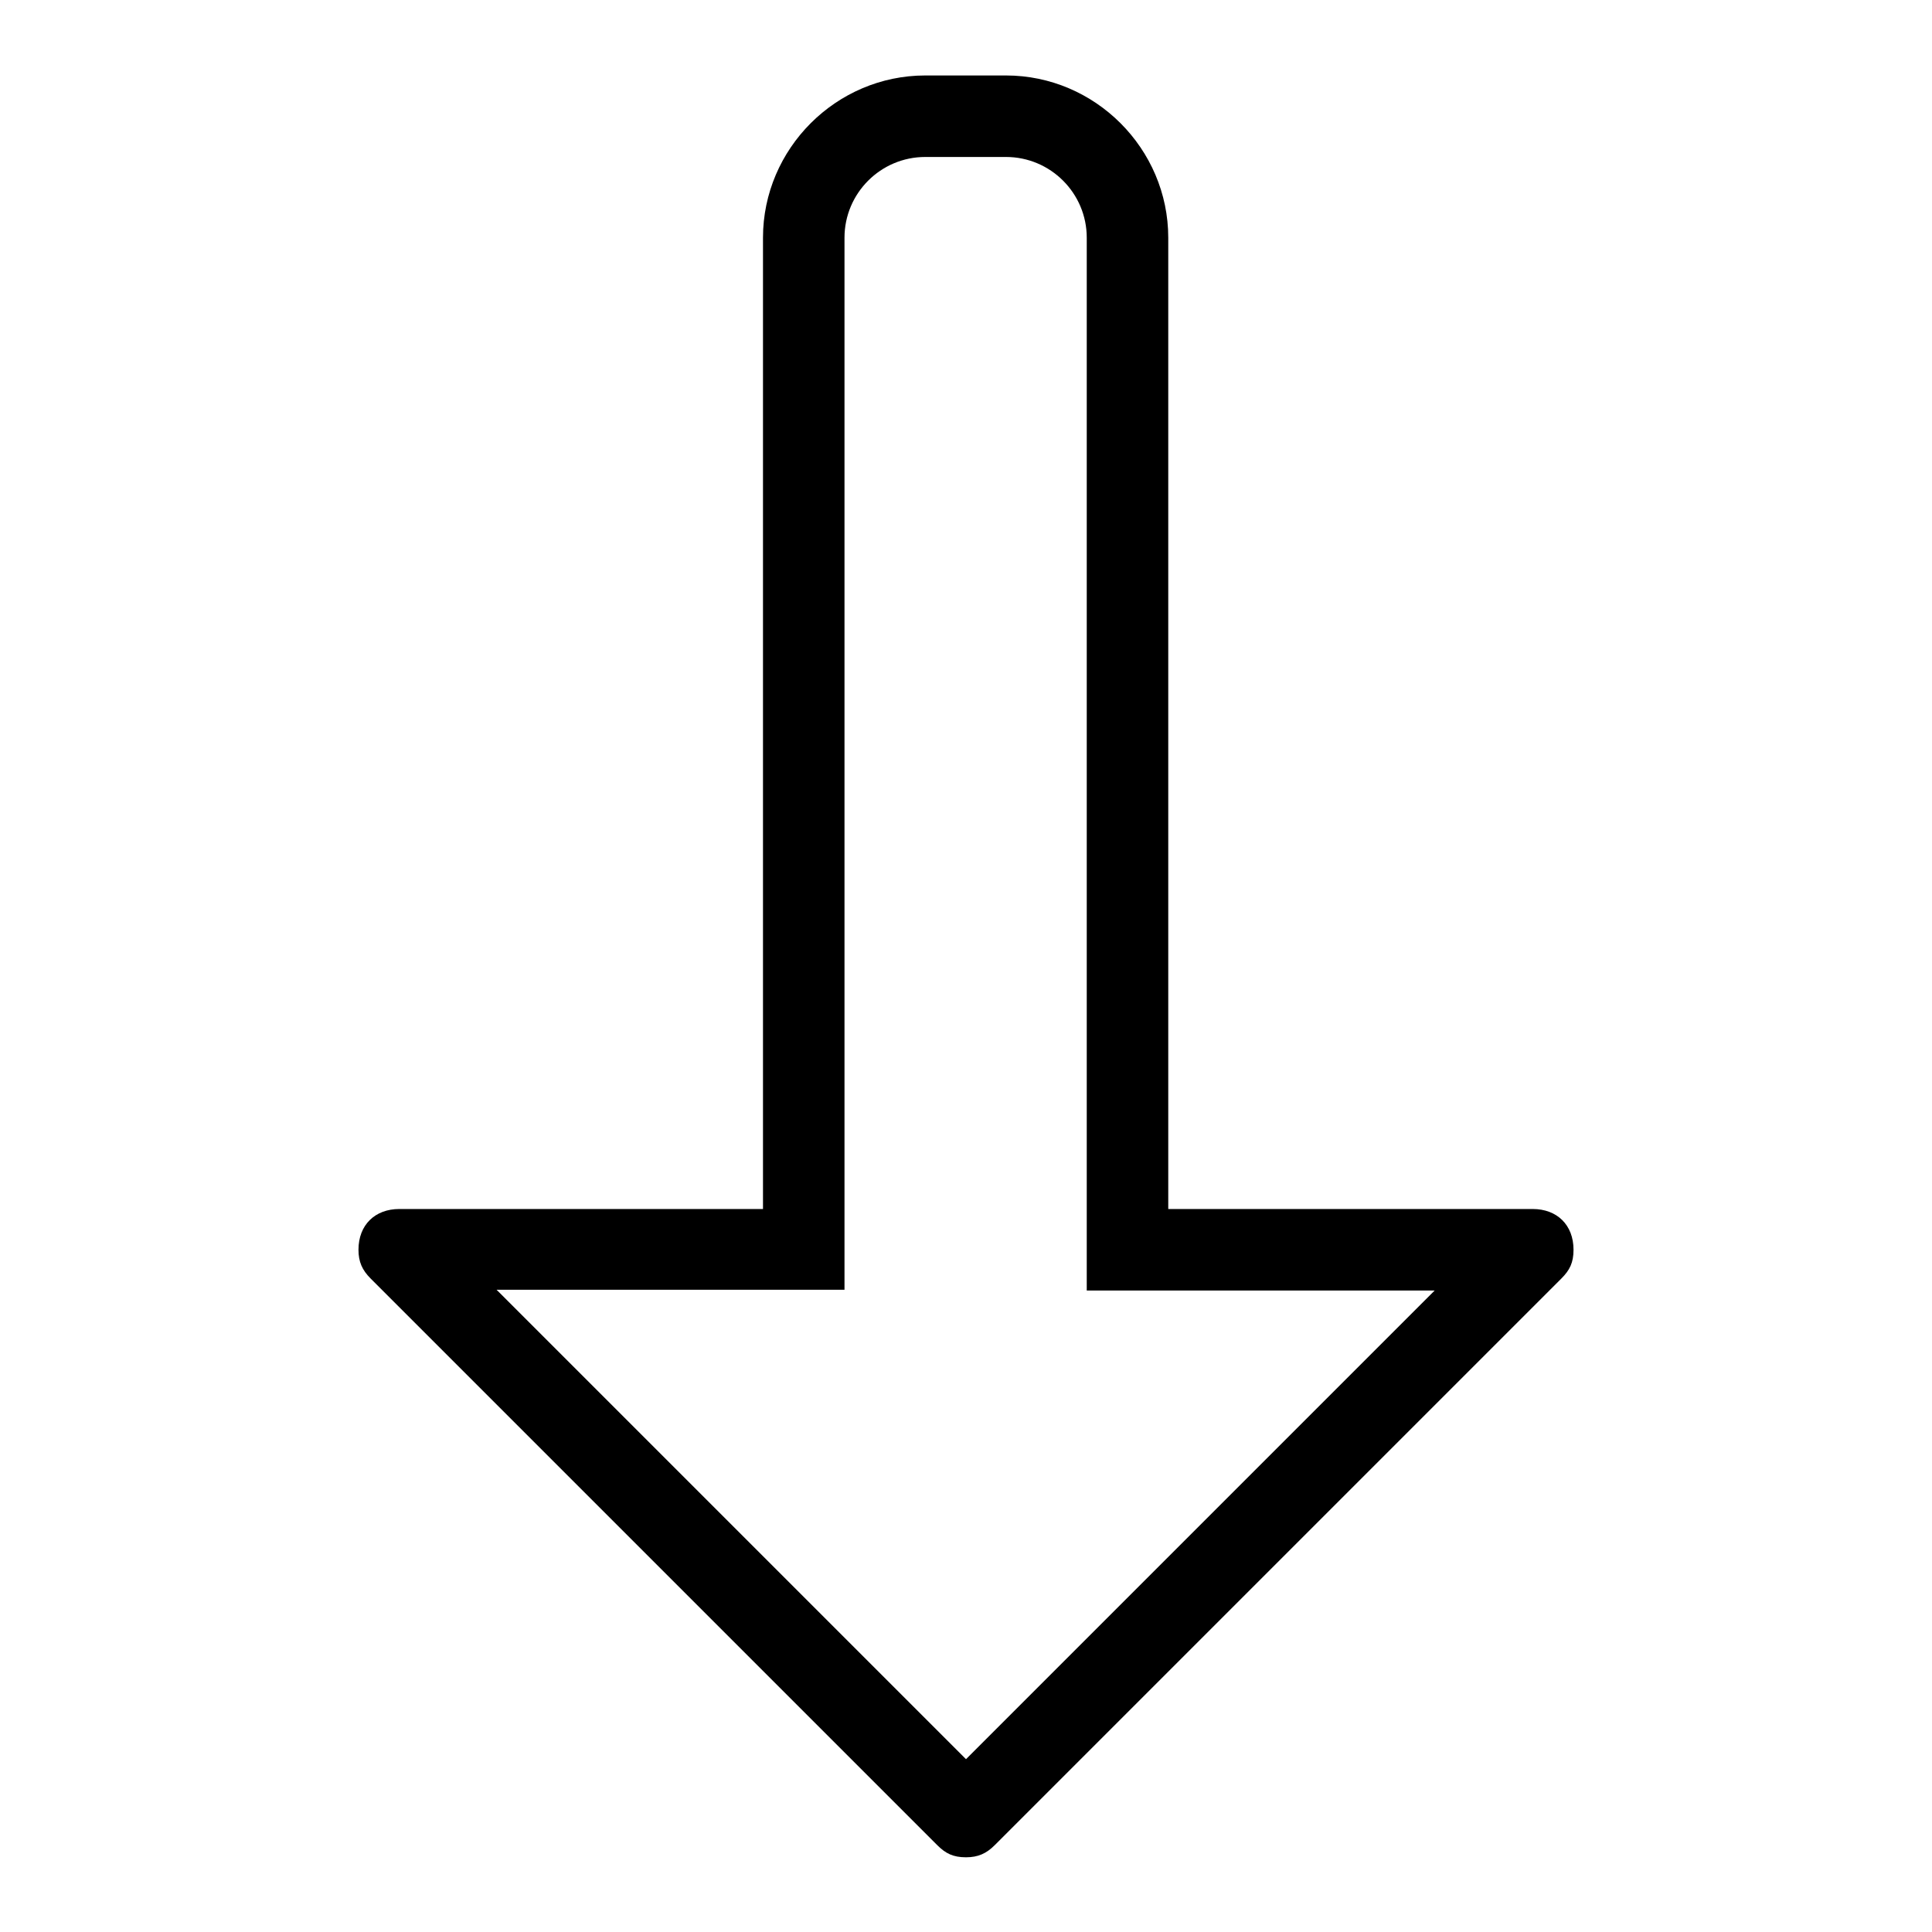 <?xml version="1.0" encoding="utf-8"?>
<!-- Svg Vector Icons : http://www.onlinewebfonts.com/icon -->
<!DOCTYPE svg PUBLIC "-//W3C//DTD SVG 1.1//EN" "http://www.w3.org/Graphics/SVG/1.1/DTD/svg11.dtd">
<svg version="1.1" xmlns="http://www.w3.org/2000/svg" xmlns:xlink="http://www.w3.org/1999/xlink" x="0px" y="0px" viewBox="0 0 256 256" enable-background="new 0 0 256 256" xml:space="preserve">
<g> <path fill="#000000" d="M203.1,160.2h-48.3V31.5c0-11.8-9.7-21.5-21.5-21.5h-10.7c-11.8,0-21.5,9.7-21.5,21.5v128.7H52.9 c-3.2,0-5.4,2.1-5.4,5.4c0,1.6,0.5,2.7,1.6,3.8l75.1,75.1c1.1,1.1,2.1,1.6,3.8,1.6c1.6,0,2.7-0.5,3.8-1.6l75.1-75.1 c1.1-1.1,1.6-2.1,1.6-3.8C208.5,162.3,206.3,160.2,203.1,160.2z M128,233.1l-62.2-62.2h46.1V31.5c0-5.9,4.8-10.7,10.7-10.7h10.7 c5.9,0,10.7,4.8,10.7,10.7v139.5h46.1L128,233.1z"/></g>
</svg>